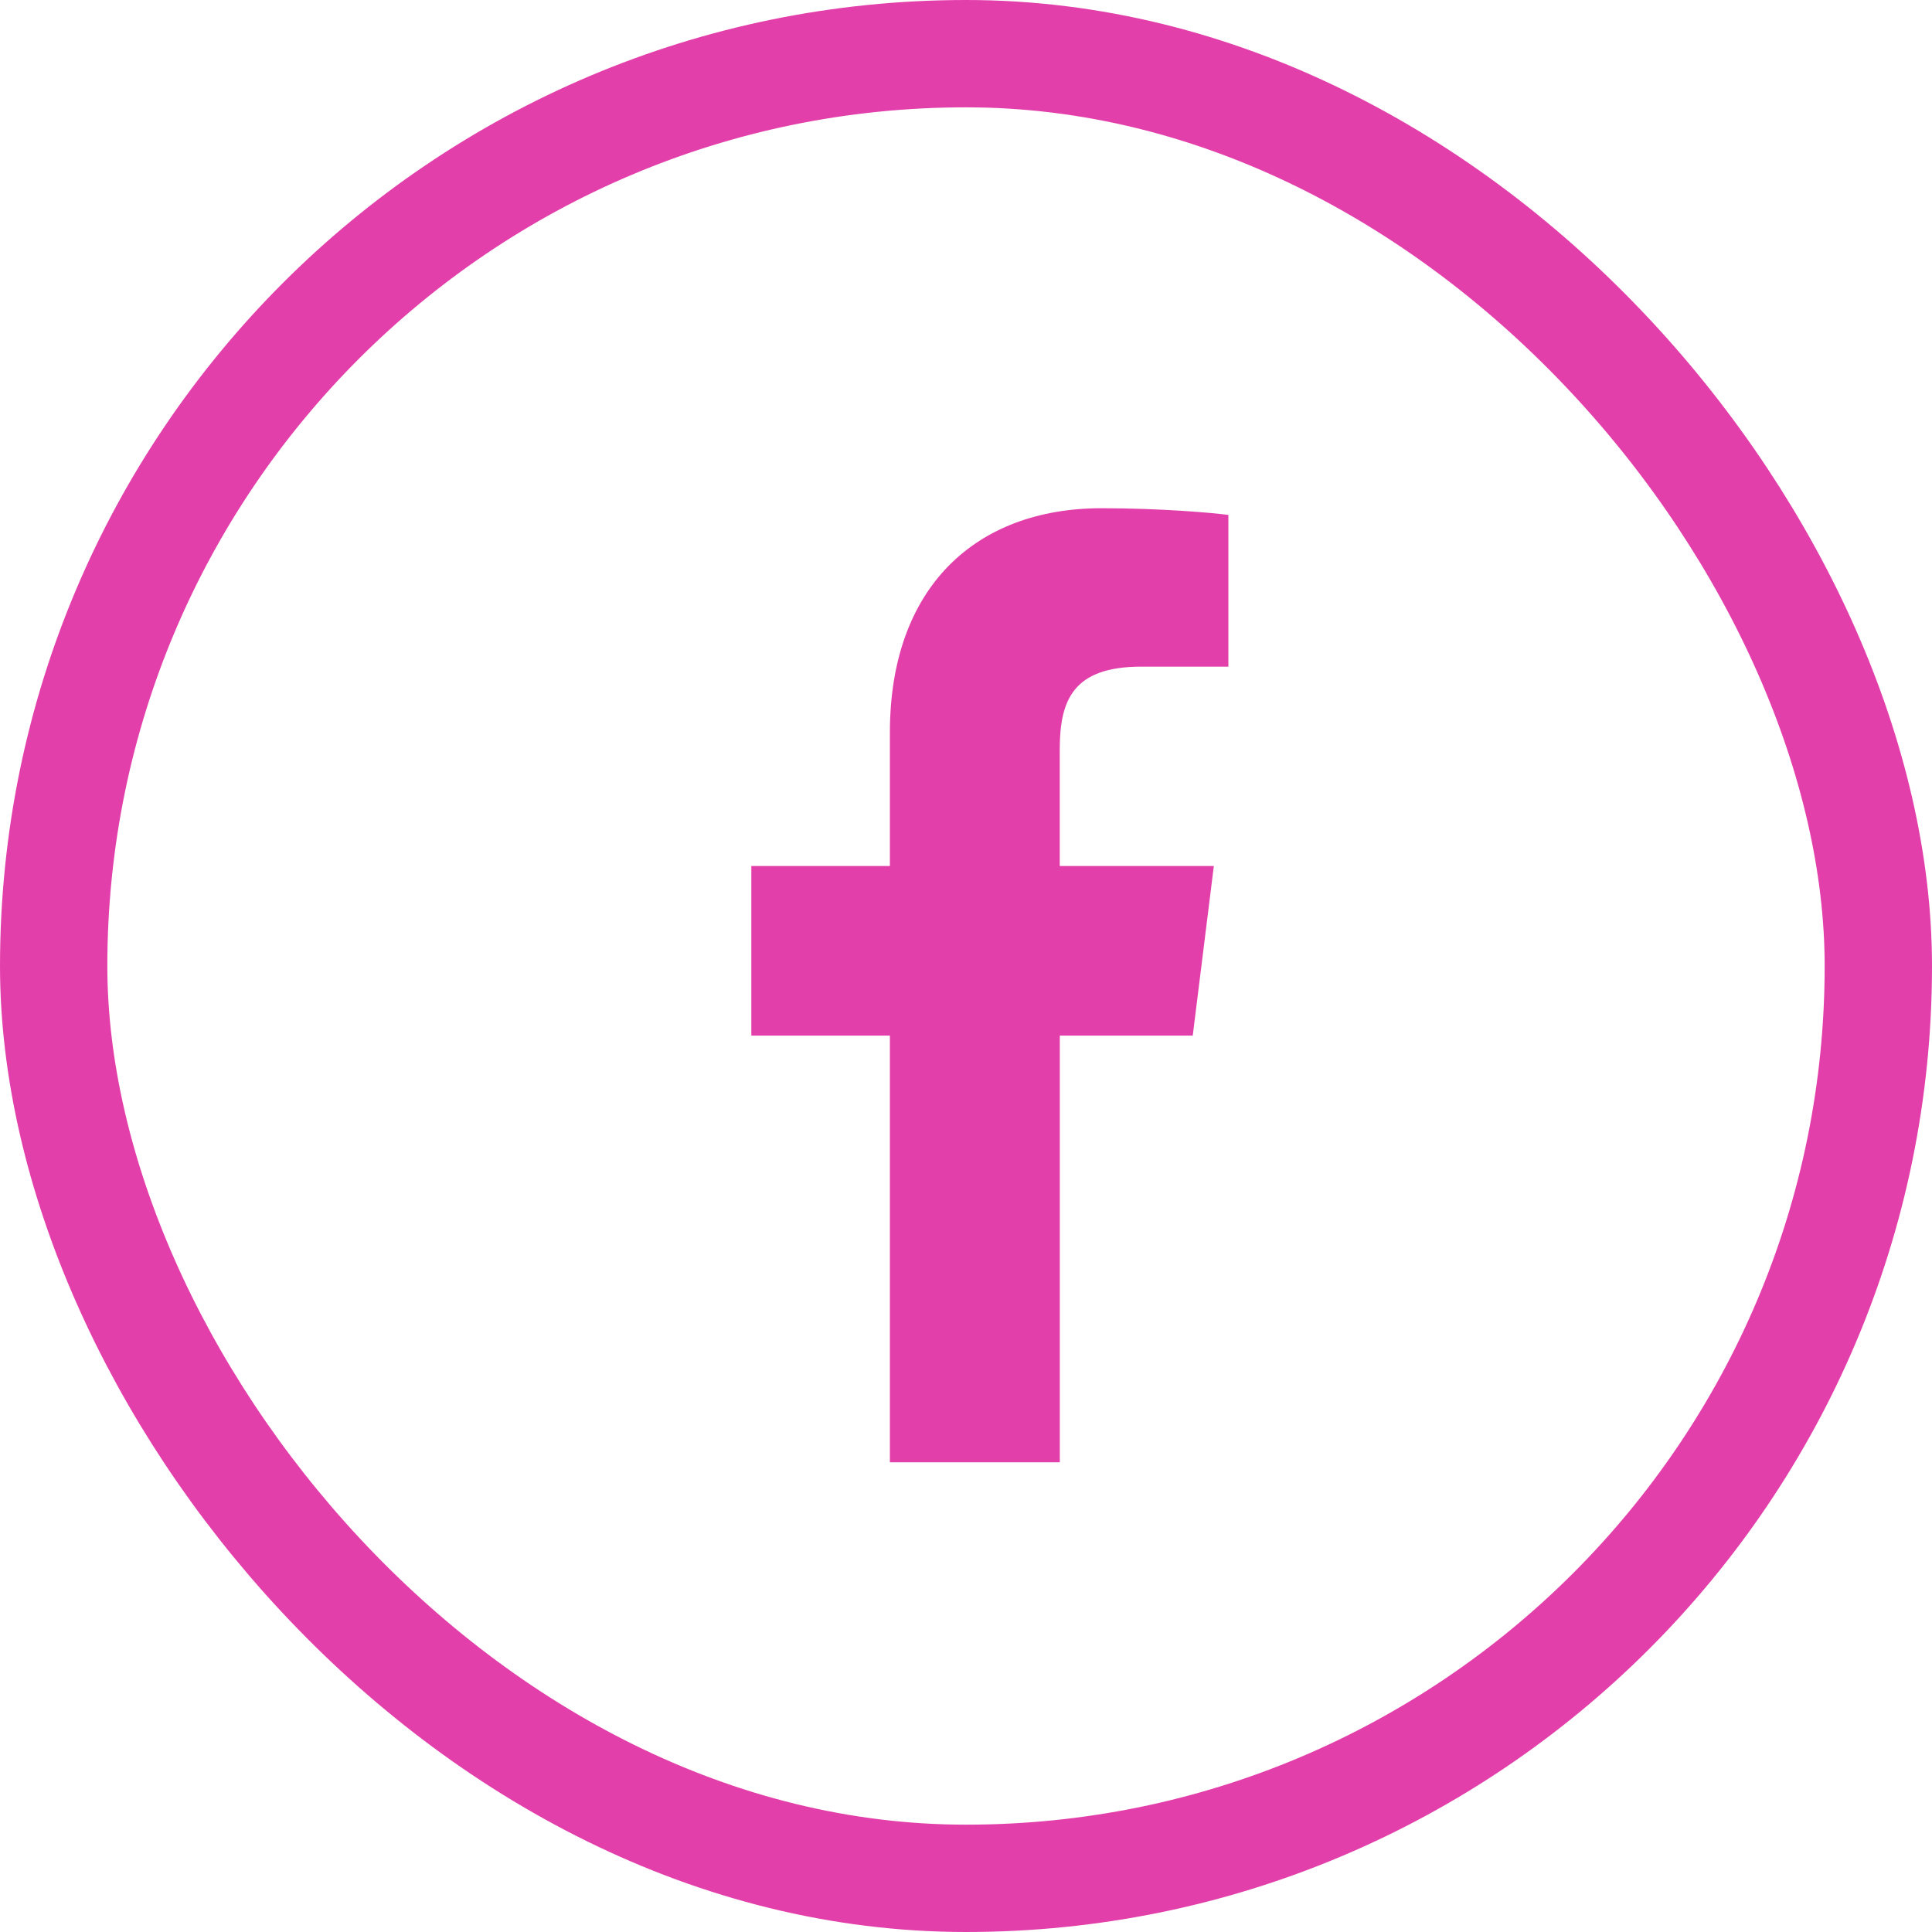 <svg width="36" height="36" viewBox="0 0 36 36" fill="none" xmlns="http://www.w3.org/2000/svg">
<rect x="1" y="1" width="34" height="34" rx="17" stroke="#E33FAB" stroke-width="2"/>
<path d="M21.266 12.422H22.889V9.595C22.609 9.557 21.646 9.47 20.525 9.47C18.185 9.47 16.582 10.942 16.582 13.647V16.137H14V19.297H16.582V27.248H19.748V19.297H22.225L22.618 16.137H19.747V13.96C19.748 13.047 19.994 12.422 21.266 12.422Z" fill="#E33FAB"/>
</svg>

